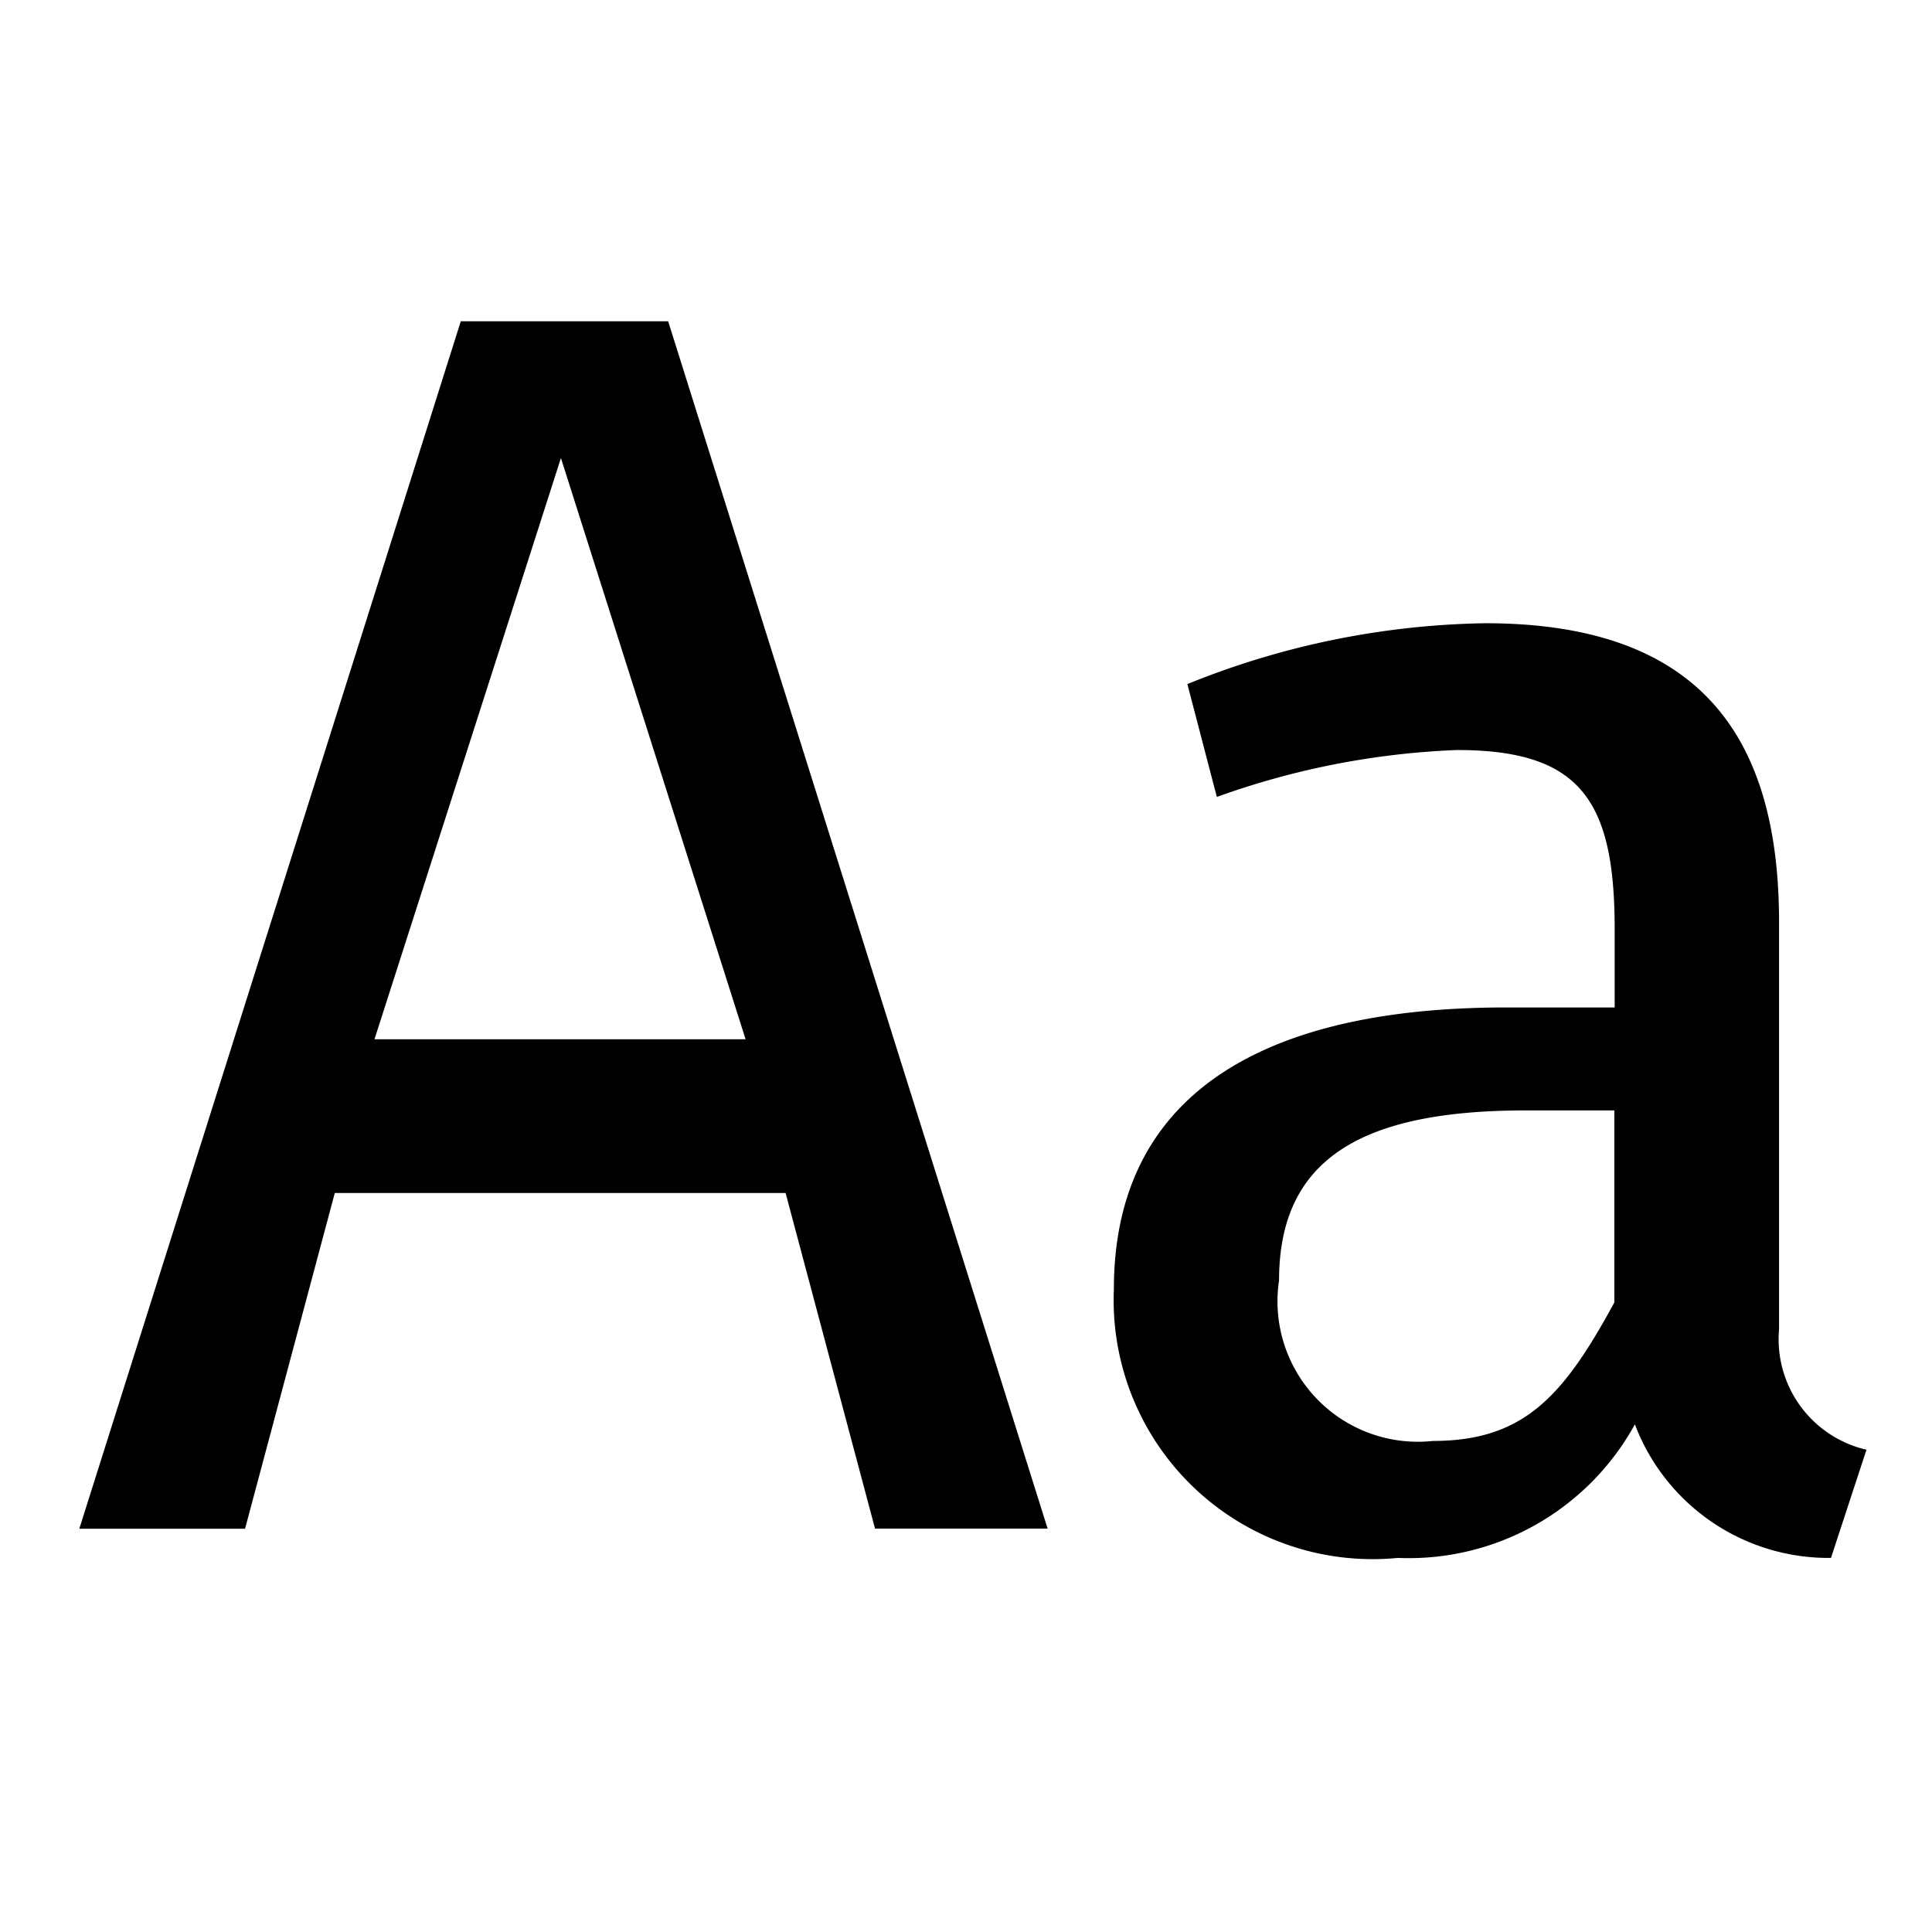 <?xml version="1.0" encoding="utf-8"?>
<!-- This Source Code Form is subject to the terms of the Mozilla Public
   - License, v. 2.0. If a copy of the MPL was not distributed with this
   - file, You can obtain one at http://mozilla.org/MPL/2.0/. -->
<svg xmlns="http://www.w3.org/2000/svg" width="24" height="24" viewBox="0 0 24 24">
   <style>
        path {
            fill: black;
        }
        @media (prefers-color-scheme: dark) {
            path { fill: white; }
        }
    </style>
  <path fill="context-fill" d="M10.87,18.989h2.144L8.3,3.991H5.724l-4.739,15H3.044l1.115-4.171h5.6ZM4.652,12.91L6.968,5.69l2.294,7.22H4.652ZM22.1,16.515v-5.06c0-2.31-.984-3.713-3.65-3.713a10.236,10.236,0,0,0-3.7.756L15.116,9.9A9.9,9.9,0,0,1,18.1,9.317c1.533,0,1.958.627,1.958,2.223v0.975h-1.35c-3.086,0-4.871,1.125-4.871,3.5a3.217,3.217,0,0,0,3.527,3.338,3.205,3.205,0,0,0,2.945-1.659,2.573,2.573,0,0,0,2.436,1.659l0.441-1.344A1.408,1.408,0,0,1,22.1,16.515ZM17.8,17.9a1.744,1.744,0,0,1-1.911-1.995c0-1.512,1.029-2.111,3.065-2.111h1.1V16.18C19.426,17.334,18.938,17.9,17.8,17.9Z"/>
</svg>
